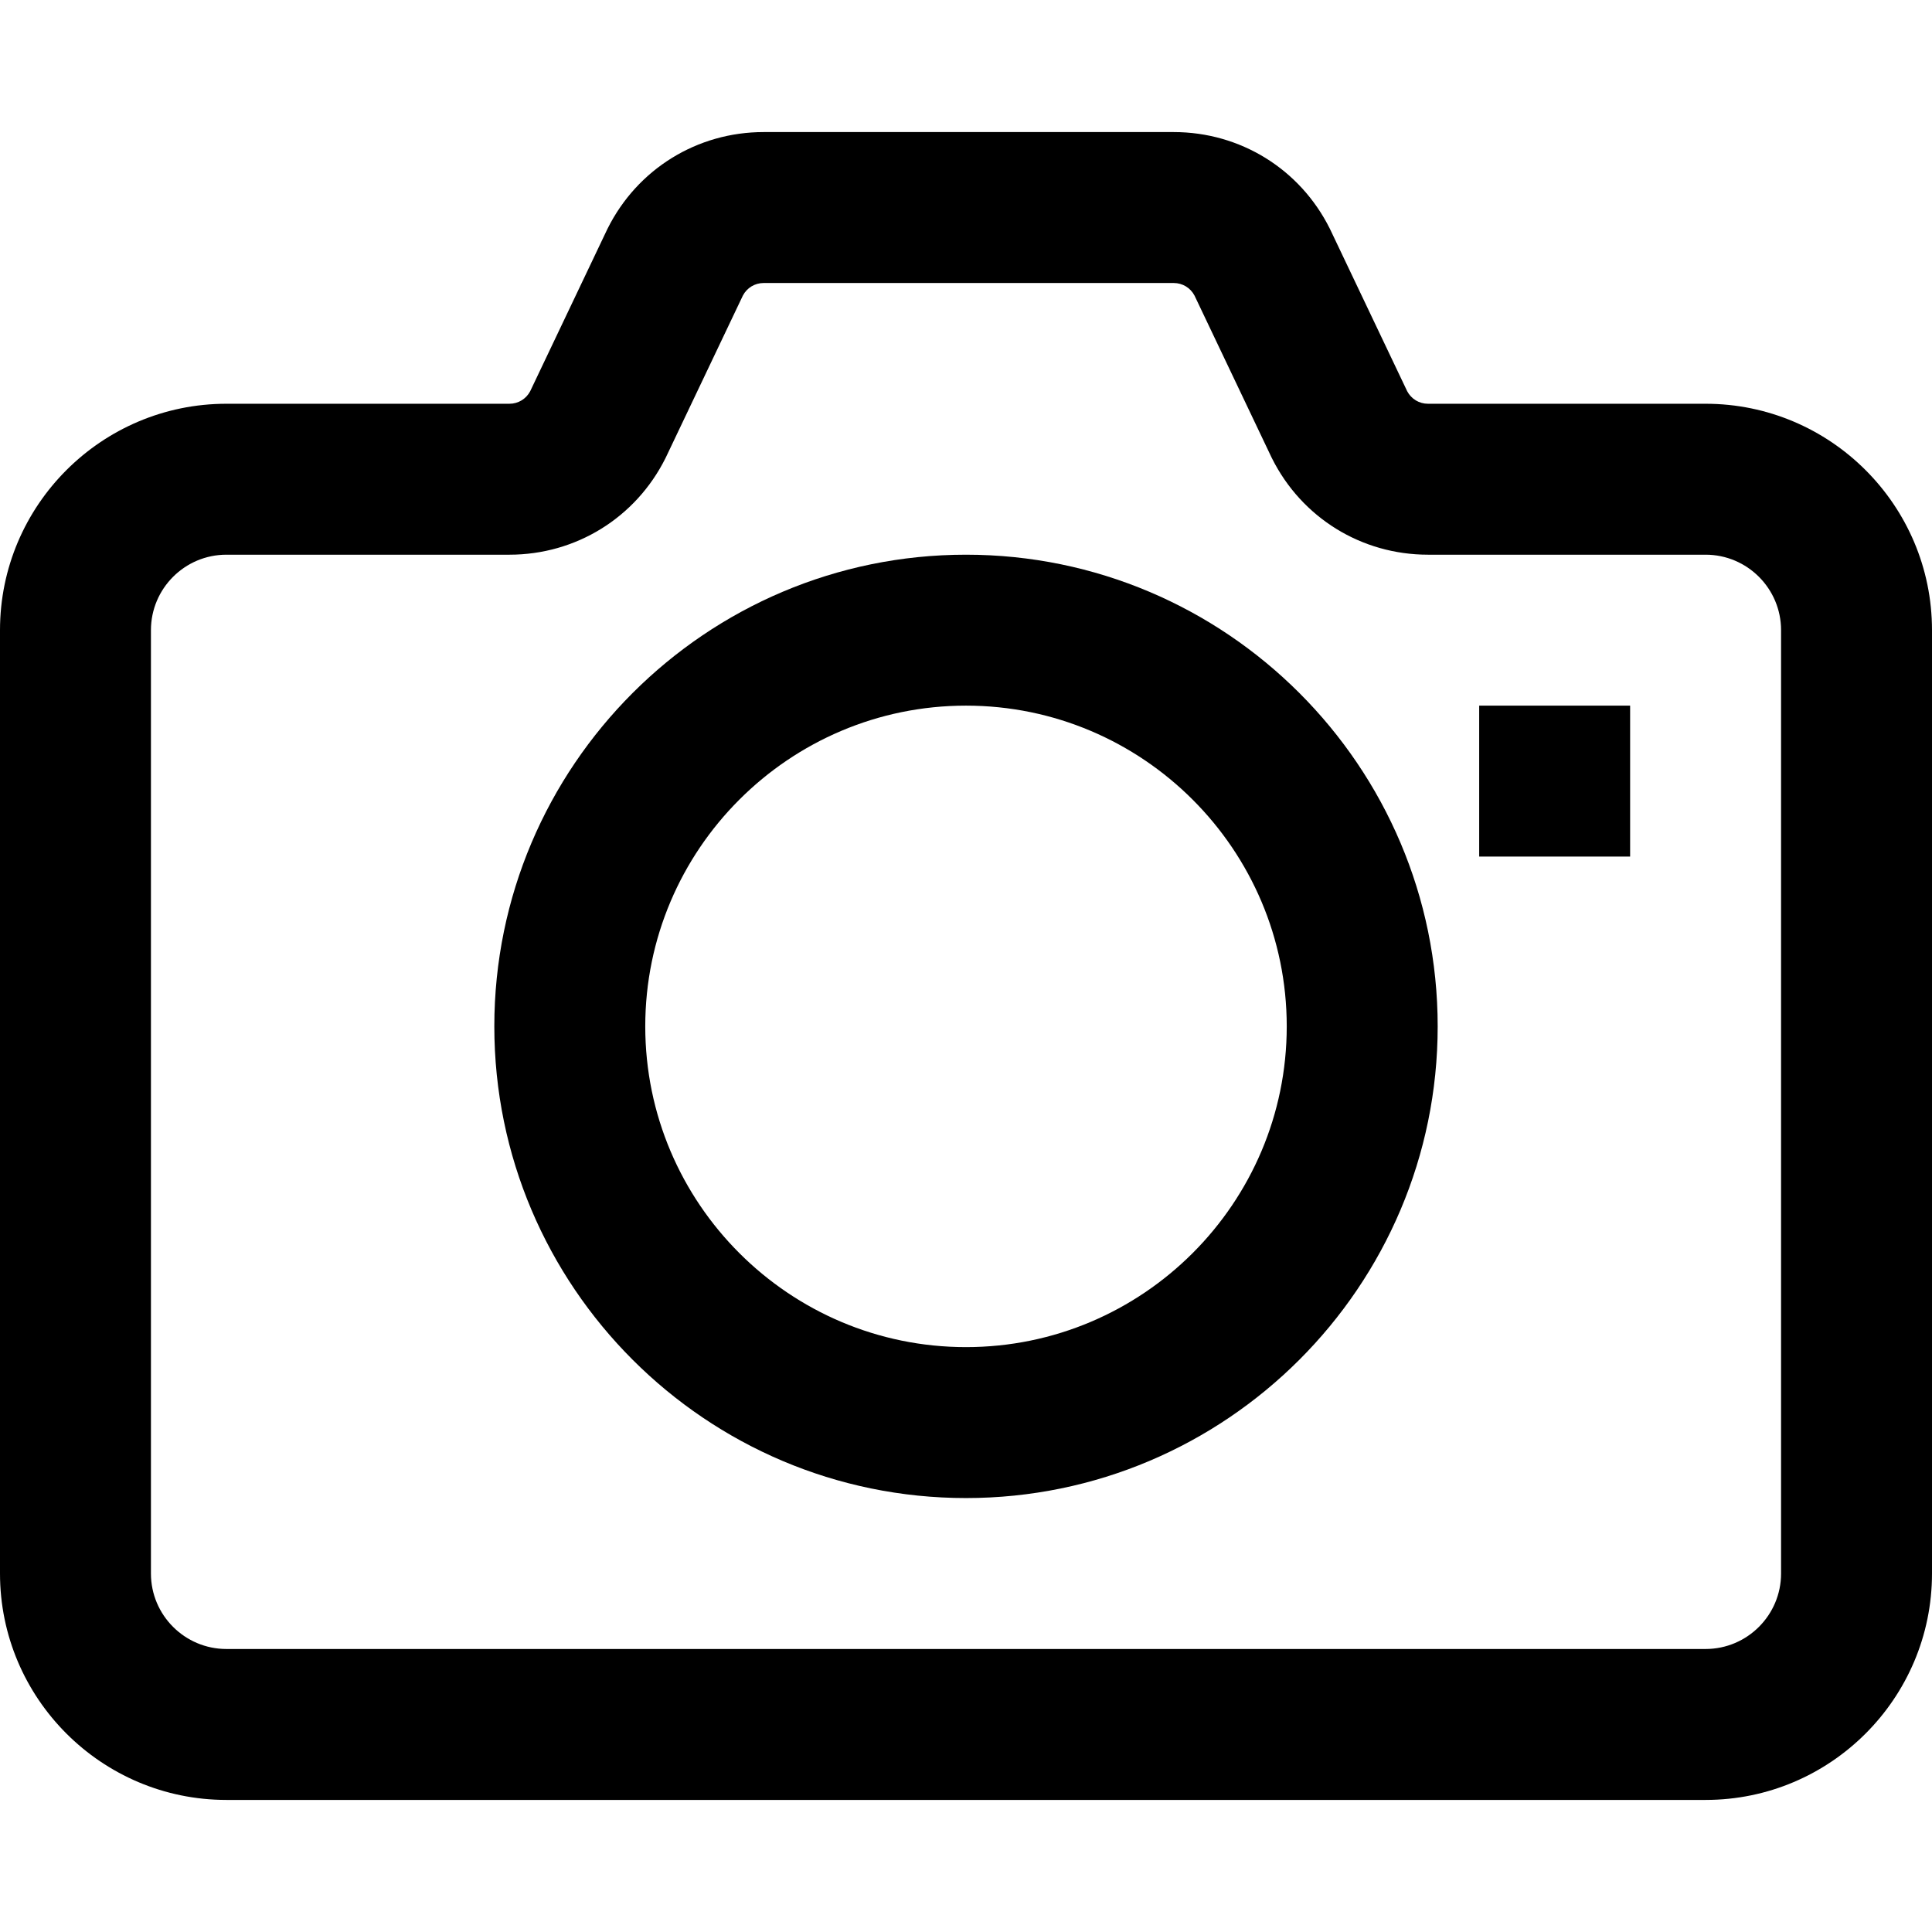 <?xml version="1.0" standalone="no"?>
<!-- Generator: Adobe Fireworks 10, Export SVG Extension by Aaron Beall (http://fireworks.abeall.com) . Version: 0.6.1  -->
<!DOCTYPE svg PUBLIC "-//W3C//DTD SVG 1.1//EN" "http://www.w3.org/Graphics/SVG/1.1/DTD/svg11.dtd">
<svg id="Untitled-Page%201" viewBox="0 0 512 512" style="background-color:#ffffff" version="1.1"
	xmlns="http://www.w3.org/2000/svg" xmlns:xlink="http://www.w3.org/1999/xlink" xml:space="preserve"
	x="0px" y="0px" width="512px" height="512px"
>
	<g id="Layer%201">
		<g id="icon-foto">
			<path d="M 256 357 C 209.131 357 171 318.869 171 272 C 171 225.131 209.131 187 256 187 C 302.869 187 341 225.131 341 272 C 341 318.869 302.869 357 256 357 L 256 357 ZM 256 147 C 187.075 147 131 203.075 131 272 C 131 340.925 187.075 397 256 397 C 324.925 397 381 340.925 381 272 C 381 203.075 324.925 147 256 147 L 256 147 Z" fill="#000000"/>
			<path d="M 472 416.999 C 472 428.027 463.028 436.999 452 436.999 L 60 436.999 C 48.972 436.999 40 428.027 40 416.999 L 40 167 C 40 155.972 48.972 147 60 147 L 135 147 C 152.62 147 168.462 137.21 176.342 121.45 C 176.401 121.334 176.457 121.217 176.514 121.1 L 196.87 78.325 C 197.949 76.271 200.047 75 202.376 75 L 311.049 75 C 313.378 75 315.476 76.271 316.555 78.324 L 336.911 121.099 C 336.968 121.216 337.024 121.333 337.083 121.449 C 344.963 137.209 360.805 146.999 378.425 146.999 L 452 146.999 C 463.028 146.999 472 155.971 472 166.999 L 472 416.999 L 472 416.999 ZM 452 107 L 378.425 107 C 376.096 107 373.997 105.729 372.917 103.673 L 352.562 60.9 C 352.506 60.783 352.45 60.667 352.391 60.551 C 344.512 44.791 328.67 35 311.049 35 L 202.376 35 C 184.755 35 168.913 44.791 161.034 60.552 C 160.975 60.668 160.919 60.784 160.863 60.901 L 140.507 103.676 C 139.427 105.729 137.329 107 135 107 L 60 107 C 26.916 107 0 133.916 0 167 L 0 417 C 0 450.084 26.916 477 60 477 L 452 477 C 485.084 477 512 450.084 512 417 L 512 167 C 512 133.916 485.084 107 452 107 L 452 107 Z" fill="#000000"/>
			<rect x="392" y="187" width="40" height="40" fill="#000000"/>
		</g>
	</g>
</svg>